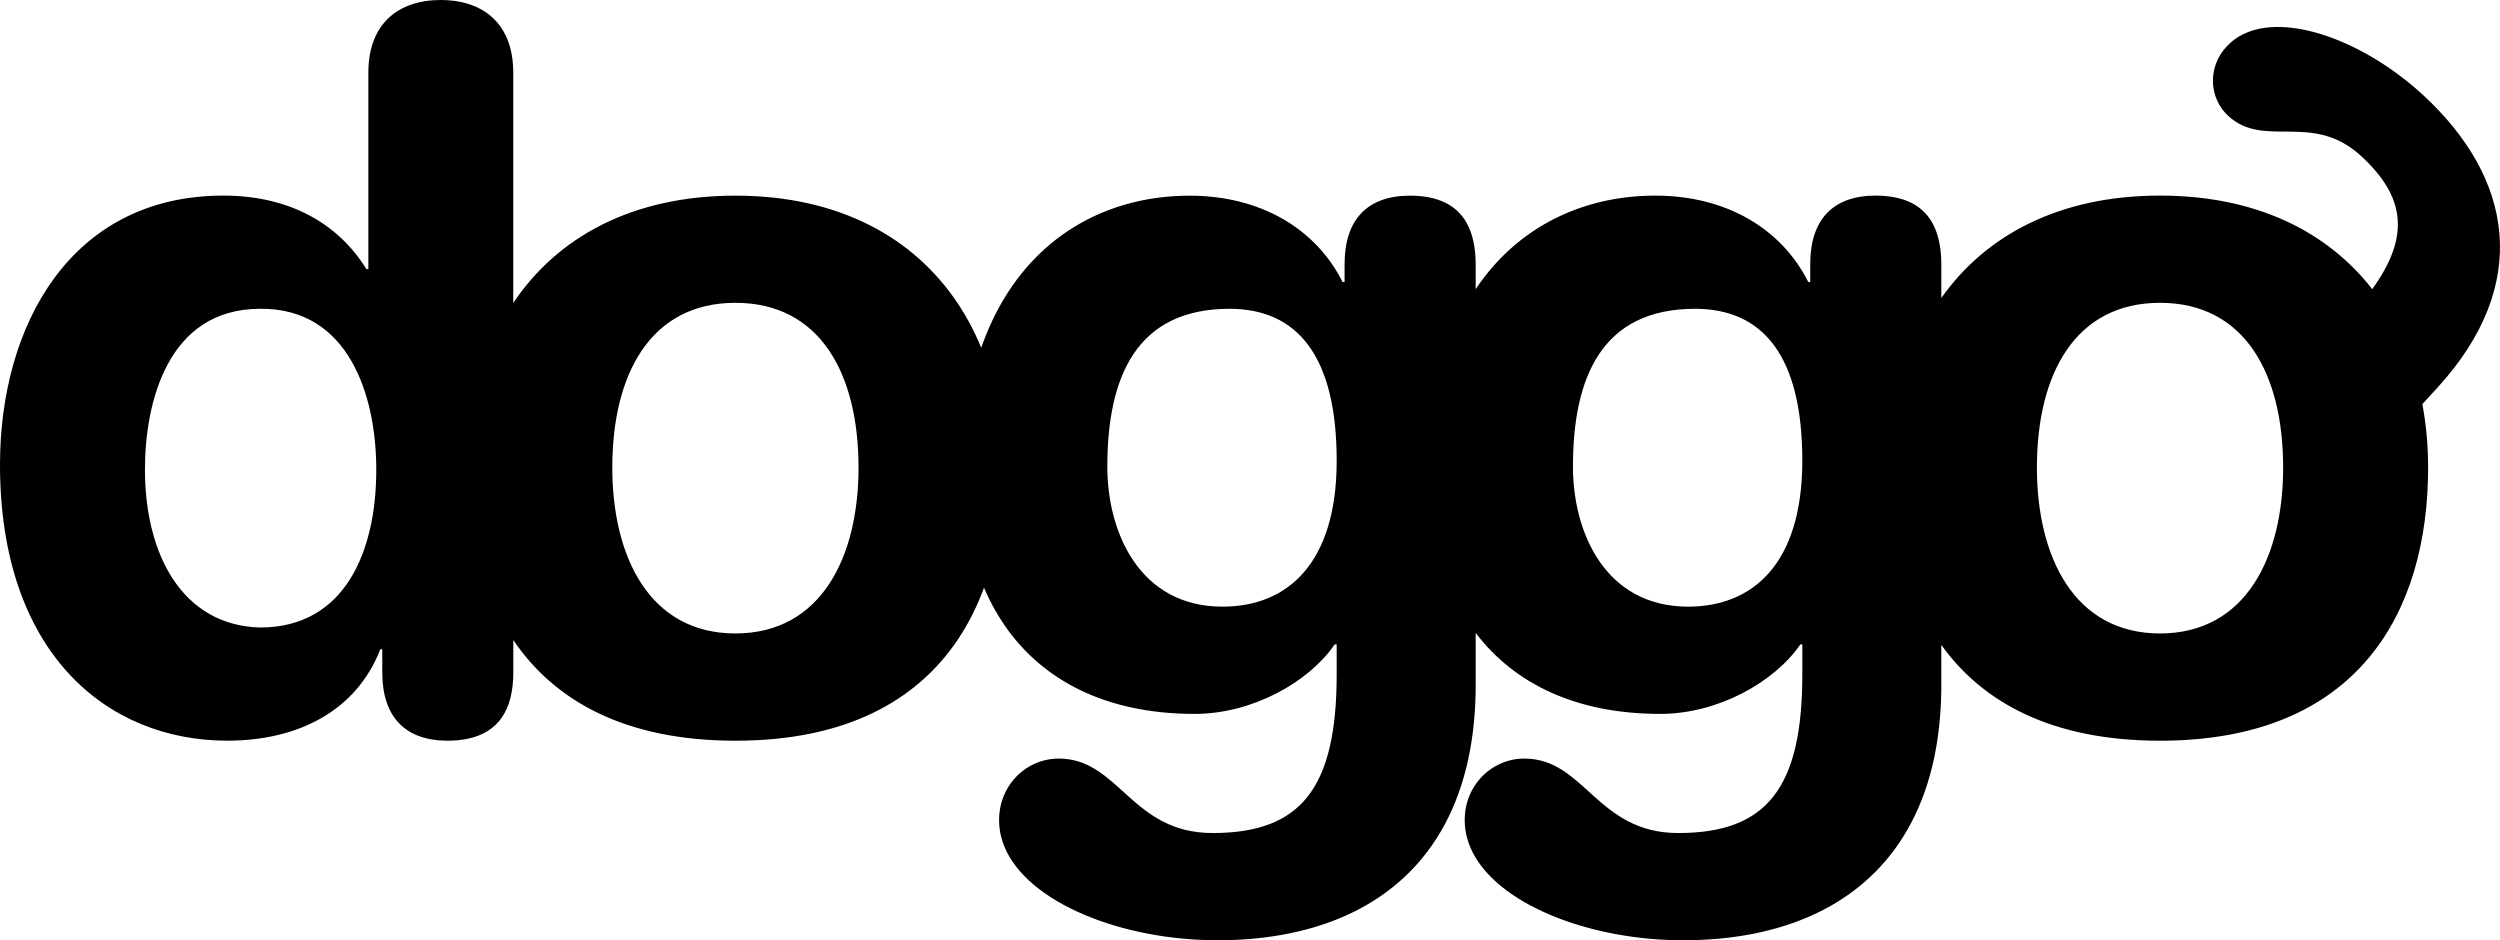 <?xml version="1.0" encoding="utf-8"?>
<svg xmlns="http://www.w3.org/2000/svg" style="enable-background:new 0 0 915.81 344.44" version="1.1" viewBox="0 0 915.81 344.44" x="0" y="0">
  <path d="M887.47 34.66c-24.09-22.12-57.7-32.98-71.85-17.58-7.17 7.81-6.28 19.03.67 25.41 13.24 12.15 30.78-1.73 48.58 14.61 16.39 15.05 18.03 29.53 4.14 48.83-16.44-21.13-42.59-34.28-77.73-34.28-36.9 0-63.89 14.5-80.13 37.52V96.75c0-2.26-.16-4.36-.46-6.33-1.53-10.22-7.07-16.42-17.03-18.21-2-.36-4.16-.56-6.52-.56-15.64 0-24.01 8.73-24.01 25.1v6.55h-.73c-9.82-19.64-30.19-31.64-56.01-31.64-26.25 0-50.37 11.17-65.82 34.27v-9.17c0-2.47-.2-4.75-.55-6.86-1.65-9.92-7.19-15.95-17.03-17.69-1.98-.35-4.1-.54-6.43-.54-15.64 0-24.01 8.73-24.01 25.1v6.55h-.73c-9.82-19.64-30.19-31.64-56.01-31.64-27.48 0-52.6 12.23-67.92 37.58-3.29 5.45-6.13 11.49-8.44 18.15-2.36-5.77-5.22-11.21-8.59-16.26-16.08-24.15-43.54-39.48-81.48-39.48-37.85 0-65.27 15.26-81.36 39.31V26.55c0-13.7-6.5-22.25-17.03-25.29-2.87-.84-6.06-1.26-9.5-1.26-16 0-26.55 9.09-26.55 26.55v72.02h-.73c-10.55-17.09-28.73-26.92-52.37-26.92C25.82 71.65 0 119.3 0 170.22c0 68.74 38.92 101.11 83.29 101.11 25.82 0 47.28-10.91 56.01-33.46h.73v8.37c0 16.37 8.37 25.1 24 25.1 2.54 0 4.85-.24 6.98-.65 11.56-2.27 17.03-10.62 17.03-24.44v-11.79c14.98 22.21 40.9 36.88 81.36 36.88 40.57 0 66.51-14.74 81.48-37.05 3.93-5.86 7.1-12.23 9.58-19 2.08 4.88 4.56 9.44 7.45 13.65 13.97 20.39 37.34 32.58 69.74 32.58 21.1 0 41.83-11.64 51.28-25.46h.73v10.91c0 41.83-13.09 58.19-45.46 58.19-29.82 0-34.19-27.28-56.38-27.28-8.61 0-16.42 5.18-19.91 13.18-1.22 2.81-1.92 5.97-1.92 9.37 0 3.35.67 6.56 1.92 9.63 8.37 20.6 42.96 34.38 78.1 34.38 33.03 0 60.35-10.52 76.99-32.64 9.31-12.37 15.27-28.38 17.03-48.21.36-4.05.55-8.25.55-12.62v-19.12c14.16 18.64 36.81 29.67 67.64 29.67 21.1 0 41.83-11.64 51.29-25.46h.73v10.91c0 41.83-13.09 58.19-45.47 58.19-29.82 0-34.19-27.28-56.38-27.28-7.51 0-14.4 3.94-18.36 10.24-2.18 3.47-3.47 7.66-3.47 12.31 0 4.54 1.23 8.84 3.47 12.85 10.5 18.8 43.27 31.16 76.55 31.16 33.1 0 60.45-10.56 77.08-32.77 9.41-12.57 15.4-28.87 17.03-49.1.3-3.73.46-7.6.46-11.6v-14.74c15.16 21.22 40.75 35.11 80.13 35.11 72.38 0 98.2-46.92 98.2-100.02 0-8.05-.71-15.84-2.11-23.29l5.31-5.78c35.07-38.2 27.77-77.3-5.21-107.59zM95.29 229.87c-28.37-.73-42.19-26.55-42.19-57.83 0-24.73 8.37-58.92 42.19-58.92 32.37-.36 42.55 31.64 42.55 58.92.01 30.19-11.63 57.83-42.55 57.83zm174.11 2.18c-31.64 0-45.1-28.37-45.1-60.74 0-34.55 14.19-60.38 45.1-60.38 30.92 0 45.1 25.82 45.1 60.38 0 32.37-13.45 60.74-45.1 60.74zm178.43-9.82c-30.19 0-42.19-26.92-42.19-51.28 0-32.73 10.55-57.83 44.74-57.83 24.73 0 39.28 17.09 39.28 55.65 0 37.82-18.19 53.46-41.83 53.46zm170.57 0c-30.19 0-42.19-26.92-42.19-51.28 0-32.73 10.55-57.83 44.74-57.83 24.73 0 39.28 17.09 39.28 55.65-.01 37.82-18.19 53.46-41.83 53.46zm172.87 9.82c-31.64 0-45.1-28.37-45.1-60.74 0-34.55 14.18-60.38 45.1-60.38s45.1 25.82 45.1 60.38c.01 32.37-13.45 60.74-45.1 60.74z" id="Layer_1"/>
</svg>